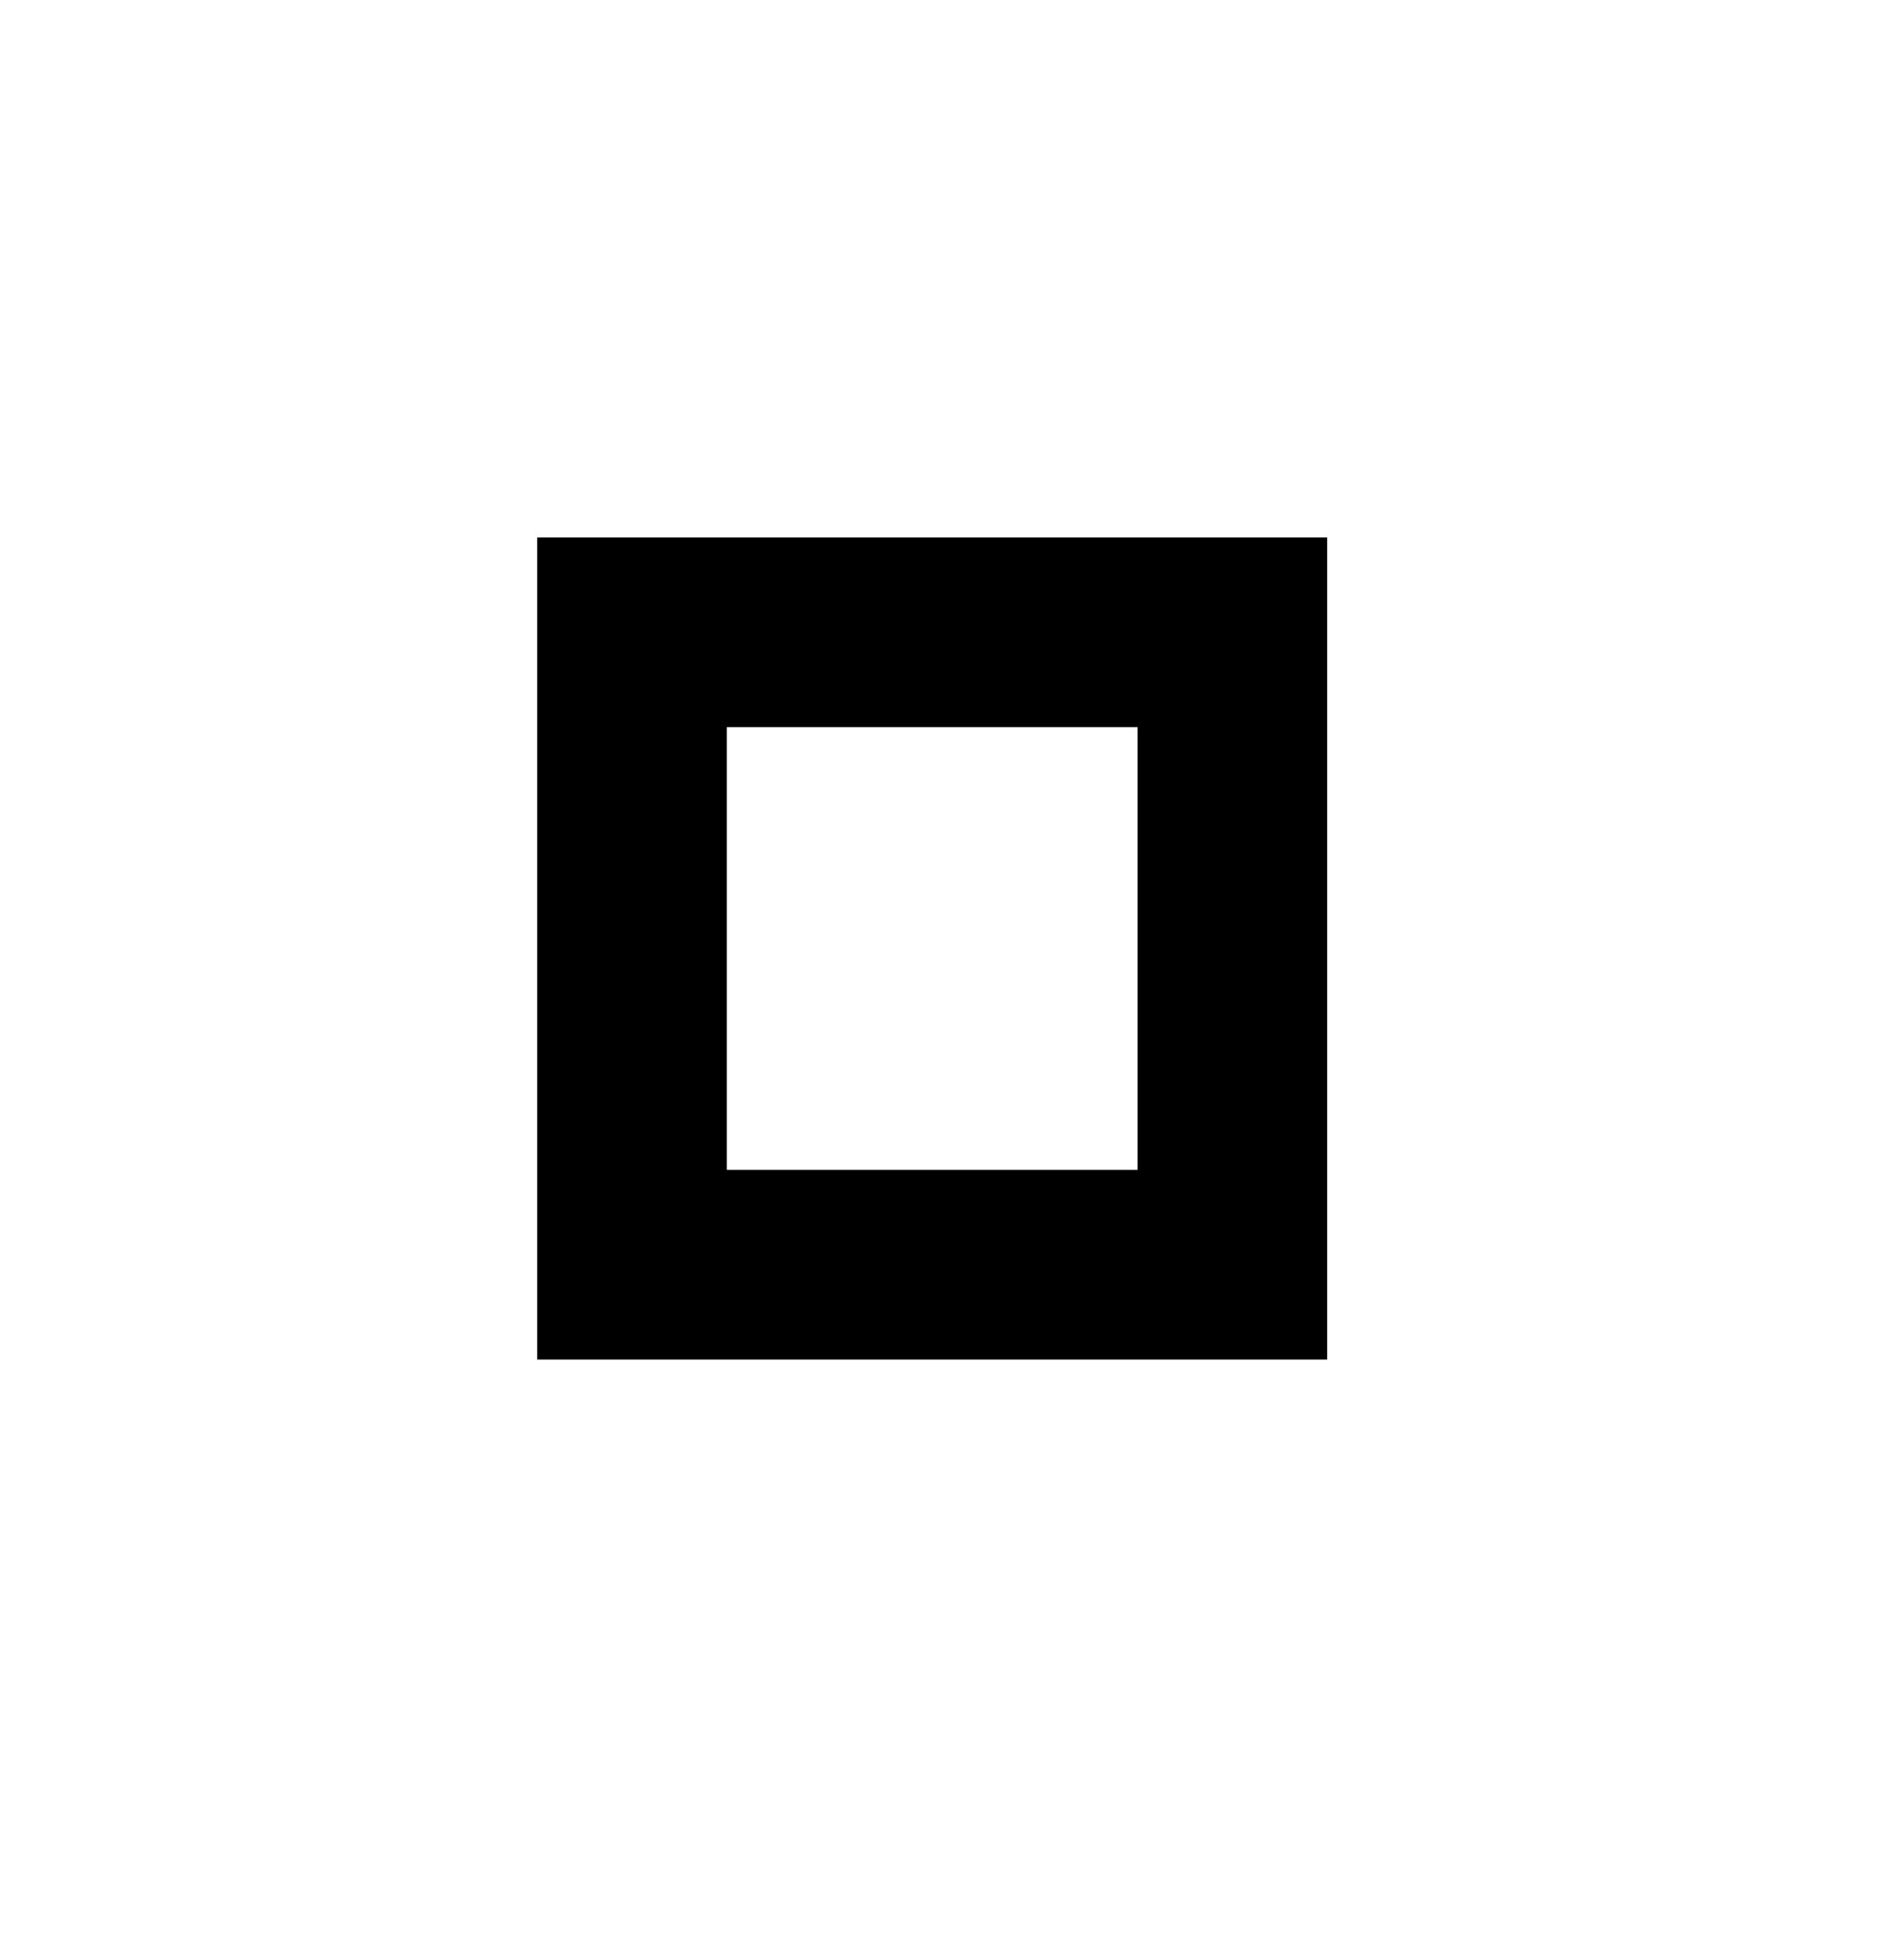 <?xml version="1.0" encoding="UTF-8"?>
<!DOCTYPE svg PUBLIC "-//W3C//DTD SVG 20010904//EN"
 "http://www.w3.org/TR/2001/REC-SVG-20010904/DTD/svg10.dtd">
<svg width="30px" height="31px">
<polygon points="10 10, 10 20, 19.5 20, 19.5 10"
 style="stroke-width:3;stroke:rgb(0,0,0);fill:none;" />
<g id="appdata_0_0_0_0_1" />
</svg>
